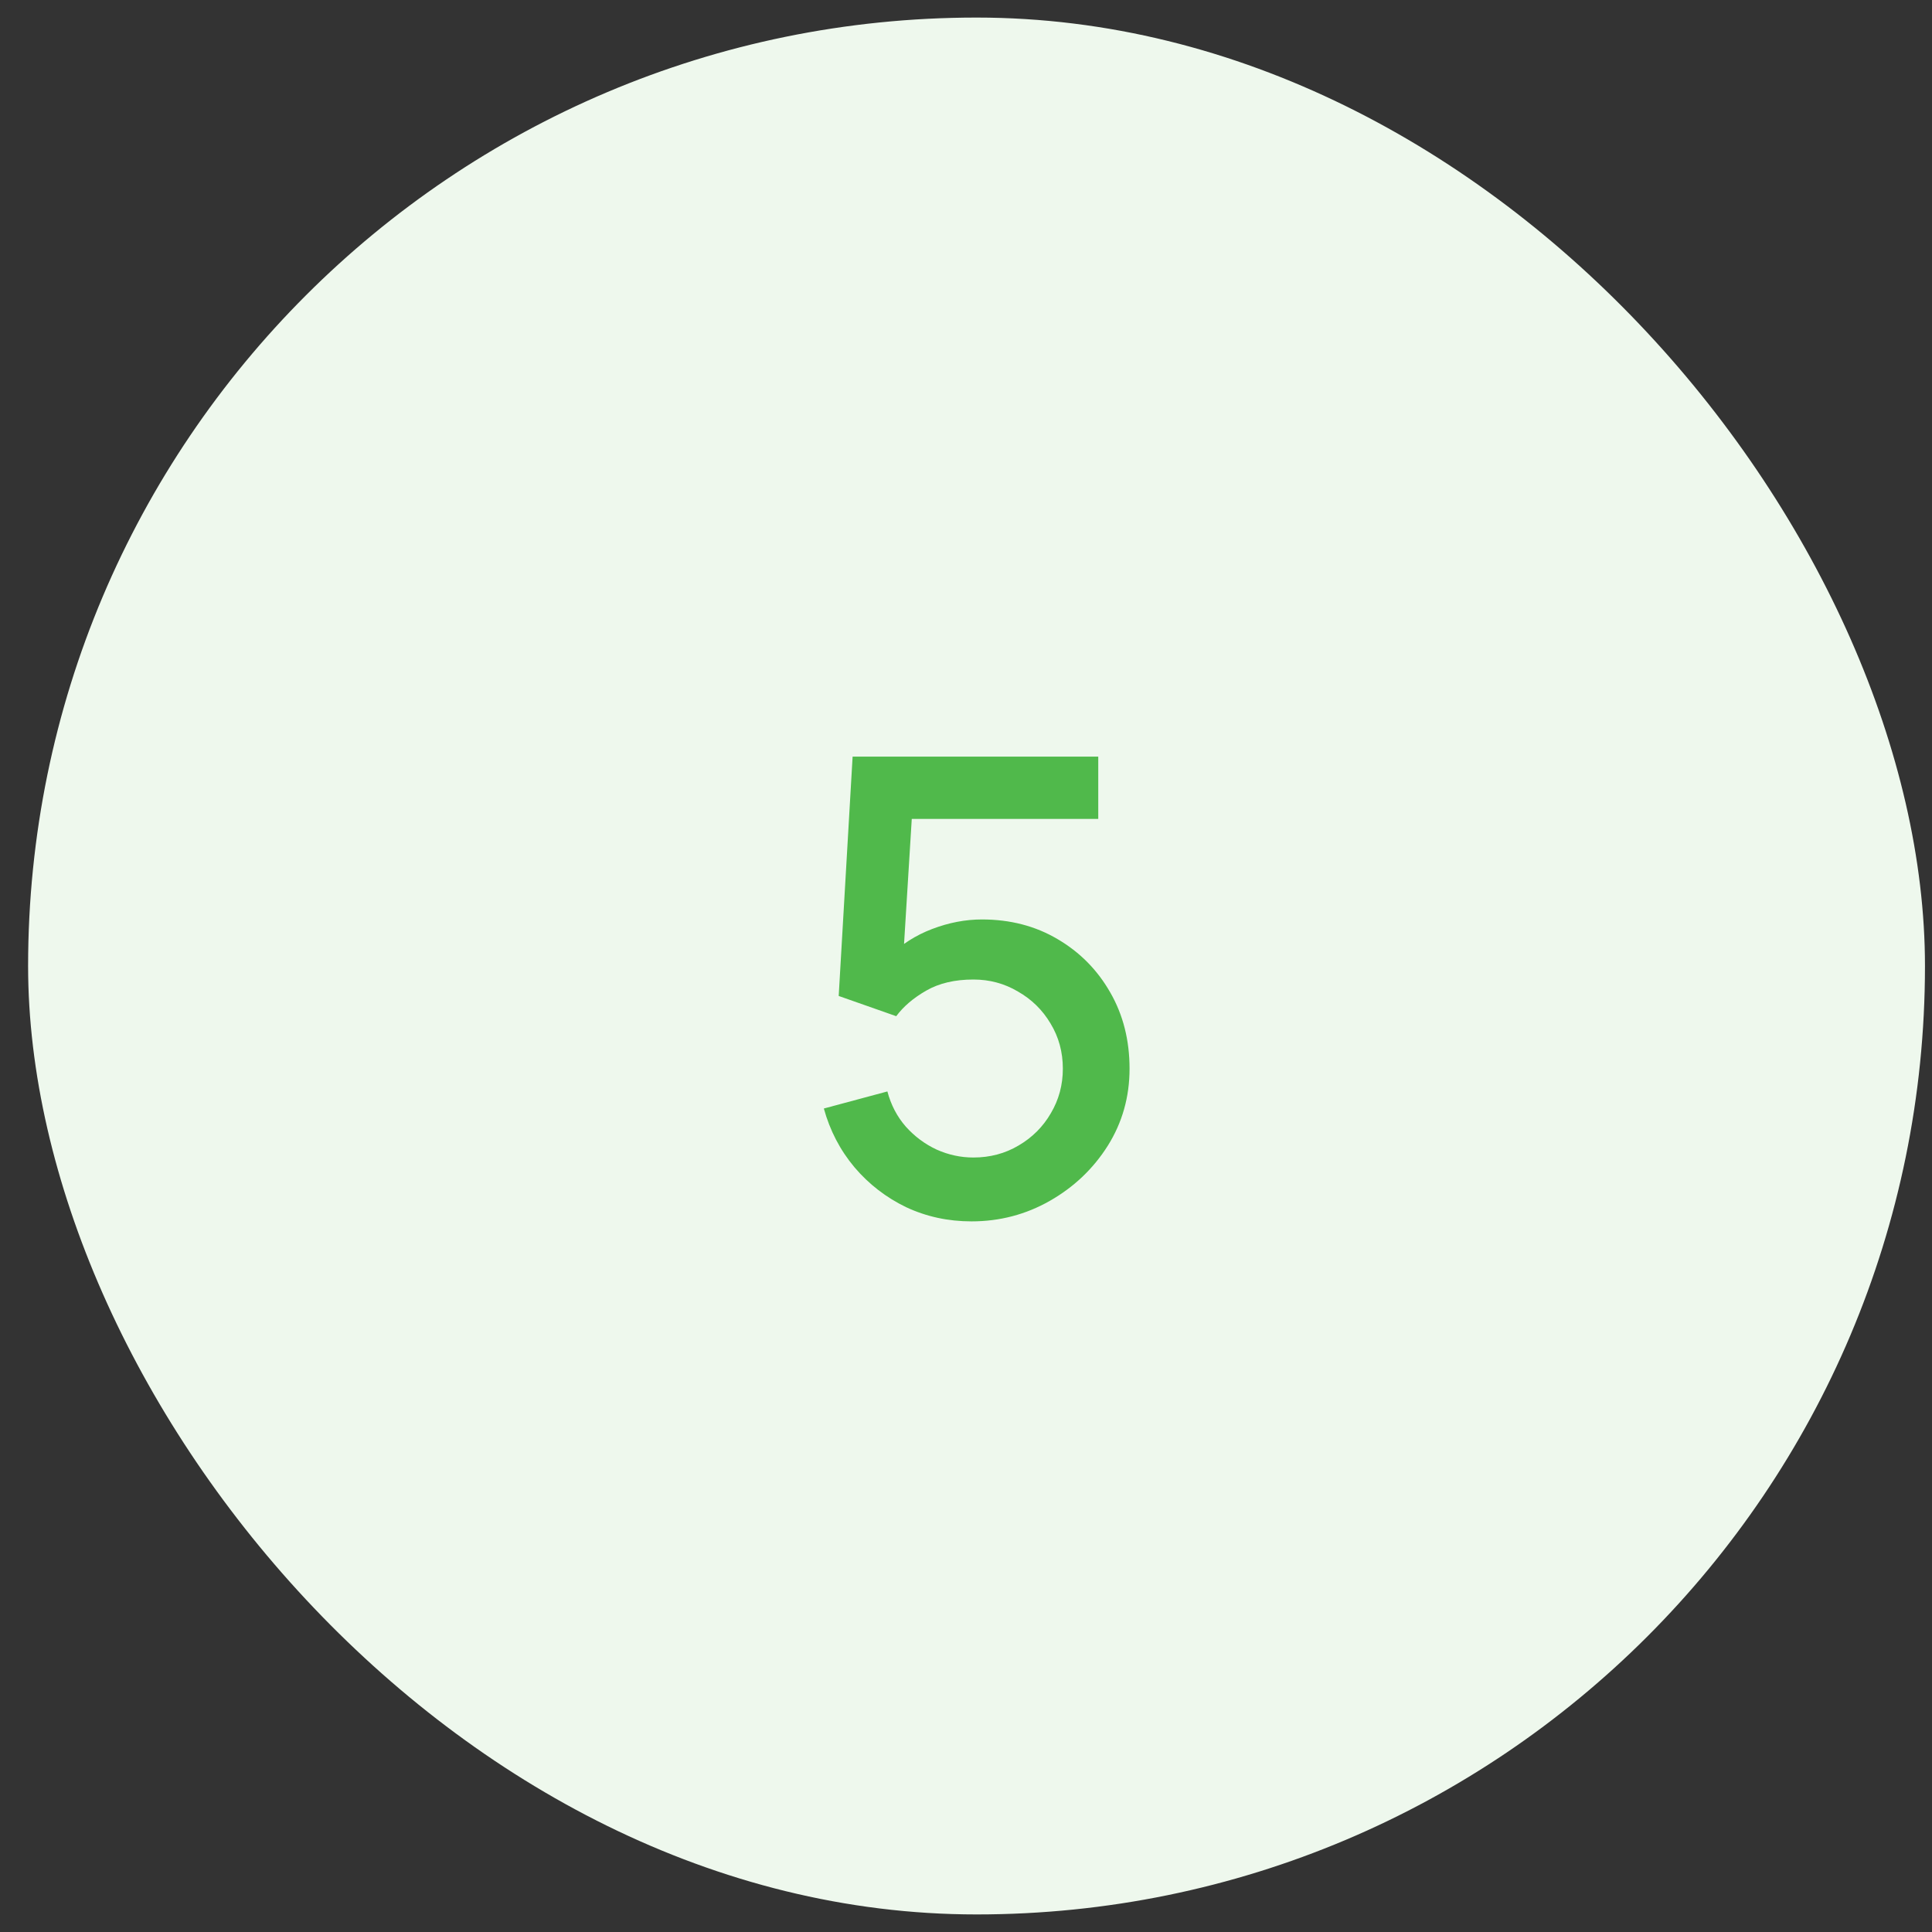 <svg xmlns="http://www.w3.org/2000/svg" width="55" height="55" viewBox="0 0 55 55" fill="none"><rect x="0" y="0" width="55" height="55" fill="#333333" stroke="none"/><rect x="0.8" y="0.5" width="54" height="54" rx="27" fill="#EEF8ED"></rect><path d="M27.656 34.77C26.99 34.77 26.369 34.635 25.793 34.365C25.223 34.089 24.734 33.711 24.326 33.231C23.918 32.745 23.627 32.187 23.453 31.557L25.262 31.071C25.364 31.455 25.538 31.788 25.784 32.07C26.036 32.352 26.33 32.571 26.666 32.727C27.002 32.877 27.35 32.952 27.71 32.952C28.184 32.952 28.613 32.838 28.997 32.61C29.387 32.382 29.693 32.076 29.915 31.692C30.143 31.308 30.257 30.885 30.257 30.423C30.257 29.949 30.14 29.52 29.906 29.136C29.678 28.752 29.369 28.449 28.979 28.227C28.595 27.999 28.172 27.885 27.71 27.885C27.182 27.885 26.735 27.99 26.369 28.2C26.003 28.41 25.718 28.653 25.514 28.929L23.876 28.353L24.272 21.54H31.265V23.313H25.235L26 22.602L25.685 27.705L25.316 27.228C25.658 26.886 26.066 26.625 26.54 26.445C27.014 26.265 27.485 26.175 27.953 26.175C28.757 26.175 29.474 26.361 30.104 26.733C30.74 27.105 31.241 27.612 31.607 28.254C31.973 28.89 32.156 29.613 32.156 30.423C32.156 31.227 31.949 31.959 31.535 32.619C31.121 33.273 30.572 33.795 29.888 34.185C29.204 34.575 28.46 34.77 27.656 34.77Z" fill="#50B94B"></path></svg>